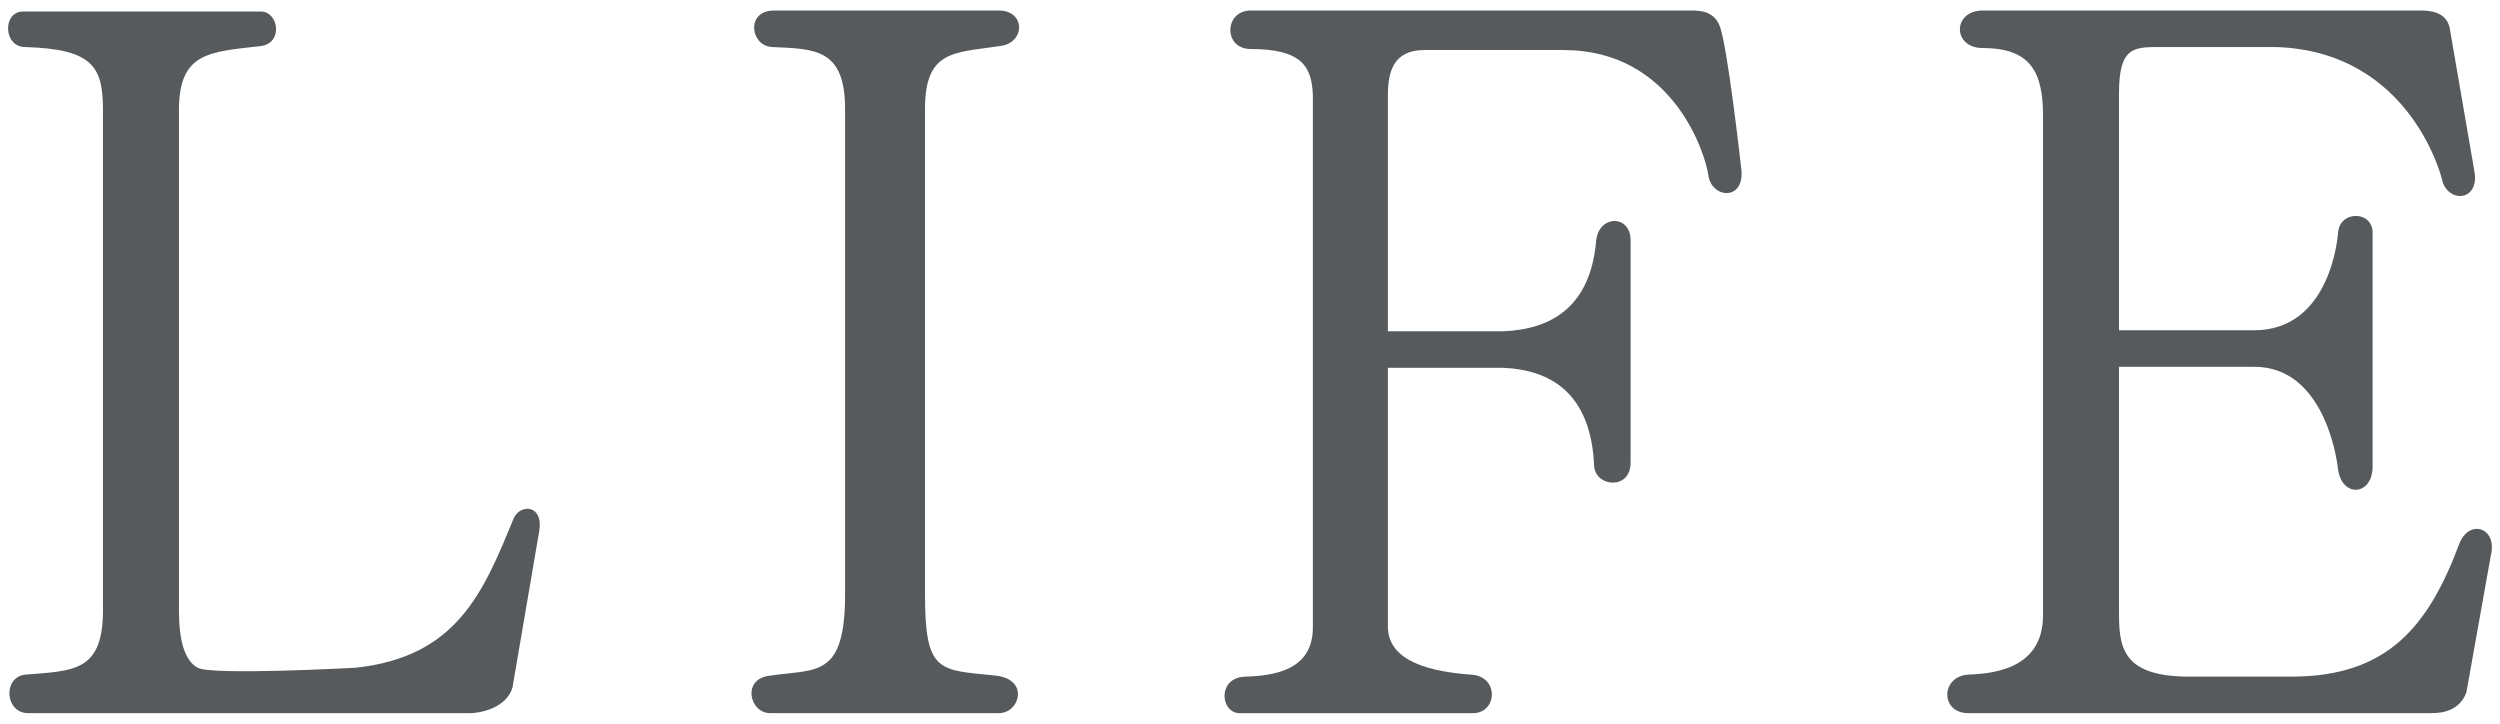 <?xml version="1.0" encoding="utf-8"?>
<!-- Generator: Adobe Illustrator 15.1.0, SVG Export Plug-In  -->
<!DOCTYPE svg PUBLIC "-//W3C//DTD SVG 1.1//EN" "http://www.w3.org/Graphics/SVG/1.1/DTD/svg11.dtd">
<svg version="1.1"
	 xmlns="http://www.w3.org/2000/svg" xmlns:xlink="http://www.w3.org/1999/xlink" xmlns:a="http://ns.adobe.com/AdobeSVGViewerExtensions/3.0/"
	 x="0px" y="0px" width="76px" height="22px" viewBox="-0.246 -0.32 76 22" enable-background="new -0.246 -0.32 76 22"
	 xml:space="preserve">
<defs>
</defs>
<g>
	<g>
		<path fill="#575A5C" d="M16.144,15.84l-0.81,4.739c-0.21,0.69-1.11,0.78-1.26,0.78H0.604c-0.69,0-0.78-1.08-0.09-1.17
			c1.44-0.12,2.37-0.061,2.37-1.95V3.03c0-1.32-0.3-1.86-2.37-1.92c-0.66,0-0.69-1.08-0.06-1.08h7.23c0.54,0,0.69,0.96,0,1.05
			c-1.56,0.18-2.49,0.18-2.49,1.95v15.209c0,0.93,0.18,1.53,0.57,1.74c0.42,0.24,4.8,0,4.8,0c3.06-0.33,3.87-2.25,4.8-4.53
			C15.574,14.97,16.293,15.029,16.144,15.84z"/>
		<path fill="#575A5C" d="M27.874,3v14.729c0,2.43,0.42,2.31,2.16,2.49c1.02,0.12,0.72,1.14,0.09,1.14h-6.959
			c-0.63,0-0.87-1.05,0-1.14c1.41-0.21,2.28,0.09,2.28-2.49V3c0-1.859-0.93-1.83-2.22-1.89C22.564,1.08,22.414,0,23.284,0h6.839
			c0.81,0,0.81,0.99,0.03,1.08C28.744,1.29,27.874,1.2,27.874,3z"/>
		<path fill="#575A5C" d="M52.684,4.77c0.149,1.021-0.87,0.96-0.99,0.271c-0.09-0.69-1.08-3.84-4.409-3.84h-4.23
			c-0.96,0-1.109,0.689-1.109,1.38v7.17h3.51c1.47-0.061,2.64-0.75,2.819-2.73c0.06-0.81,1.05-0.84,1.05-0.029v6.749
			c0,0.841-1.05,0.75-1.109,0.12c-0.09-2.279-1.381-2.939-2.76-3h-3.51v7.86c0,0.87,0.84,1.35,2.549,1.47
			c0.84,0.06,0.78,1.17,0.031,1.17h-7.081c-0.6,0-0.69-1.08,0.15-1.11c0.87-0.029,2.07-0.18,2.07-1.5V2.58
			c-0.03-0.87-0.33-1.41-1.89-1.41c-0.84,0-0.81-1.17,0-1.17h13.379c0.24,0,0.689,0,0.87,0.45C52.263,0.99,52.684,4.77,52.684,4.77z
			"/>
		<path fill="#575A5C" d="M75.482,16.529l-0.75,4.2c-0.21,0.569-0.75,0.63-1.05,0.63h-14.1c-0.84,0-0.84-1.11,0-1.17
			c0.54-0.03,2.28-0.061,2.28-1.8V3.21c0-1.32-0.36-2.069-1.83-2.069c-0.93,0-0.93-1.141,0-1.141h13.29
			c0.299,0,0.779,0.03,0.899,0.51l0.75,4.351c0.181,0.899-0.72,1.02-0.96,0.359c0-0.06-0.93-3.96-5.04-4.109h-3.45
			c-0.869,0-1.35-0.061-1.35,1.41V9.72h4.109c2.371,0,2.551-2.97,2.551-2.97c0.06-0.69,1.05-0.66,1.05,0v7.109
			c0,0.9-0.931,0.96-1.05,0.09c0,0-0.301-3.119-2.551-3.119h-4.109v7.35c0,1.08,0,2.069,2.13,2.069h3.12c2.939,0,4.17-1.56,5.1-4.05
			C74.823,15.449,75.663,15.72,75.482,16.529z"/>
	</g>
</g>
</svg>
